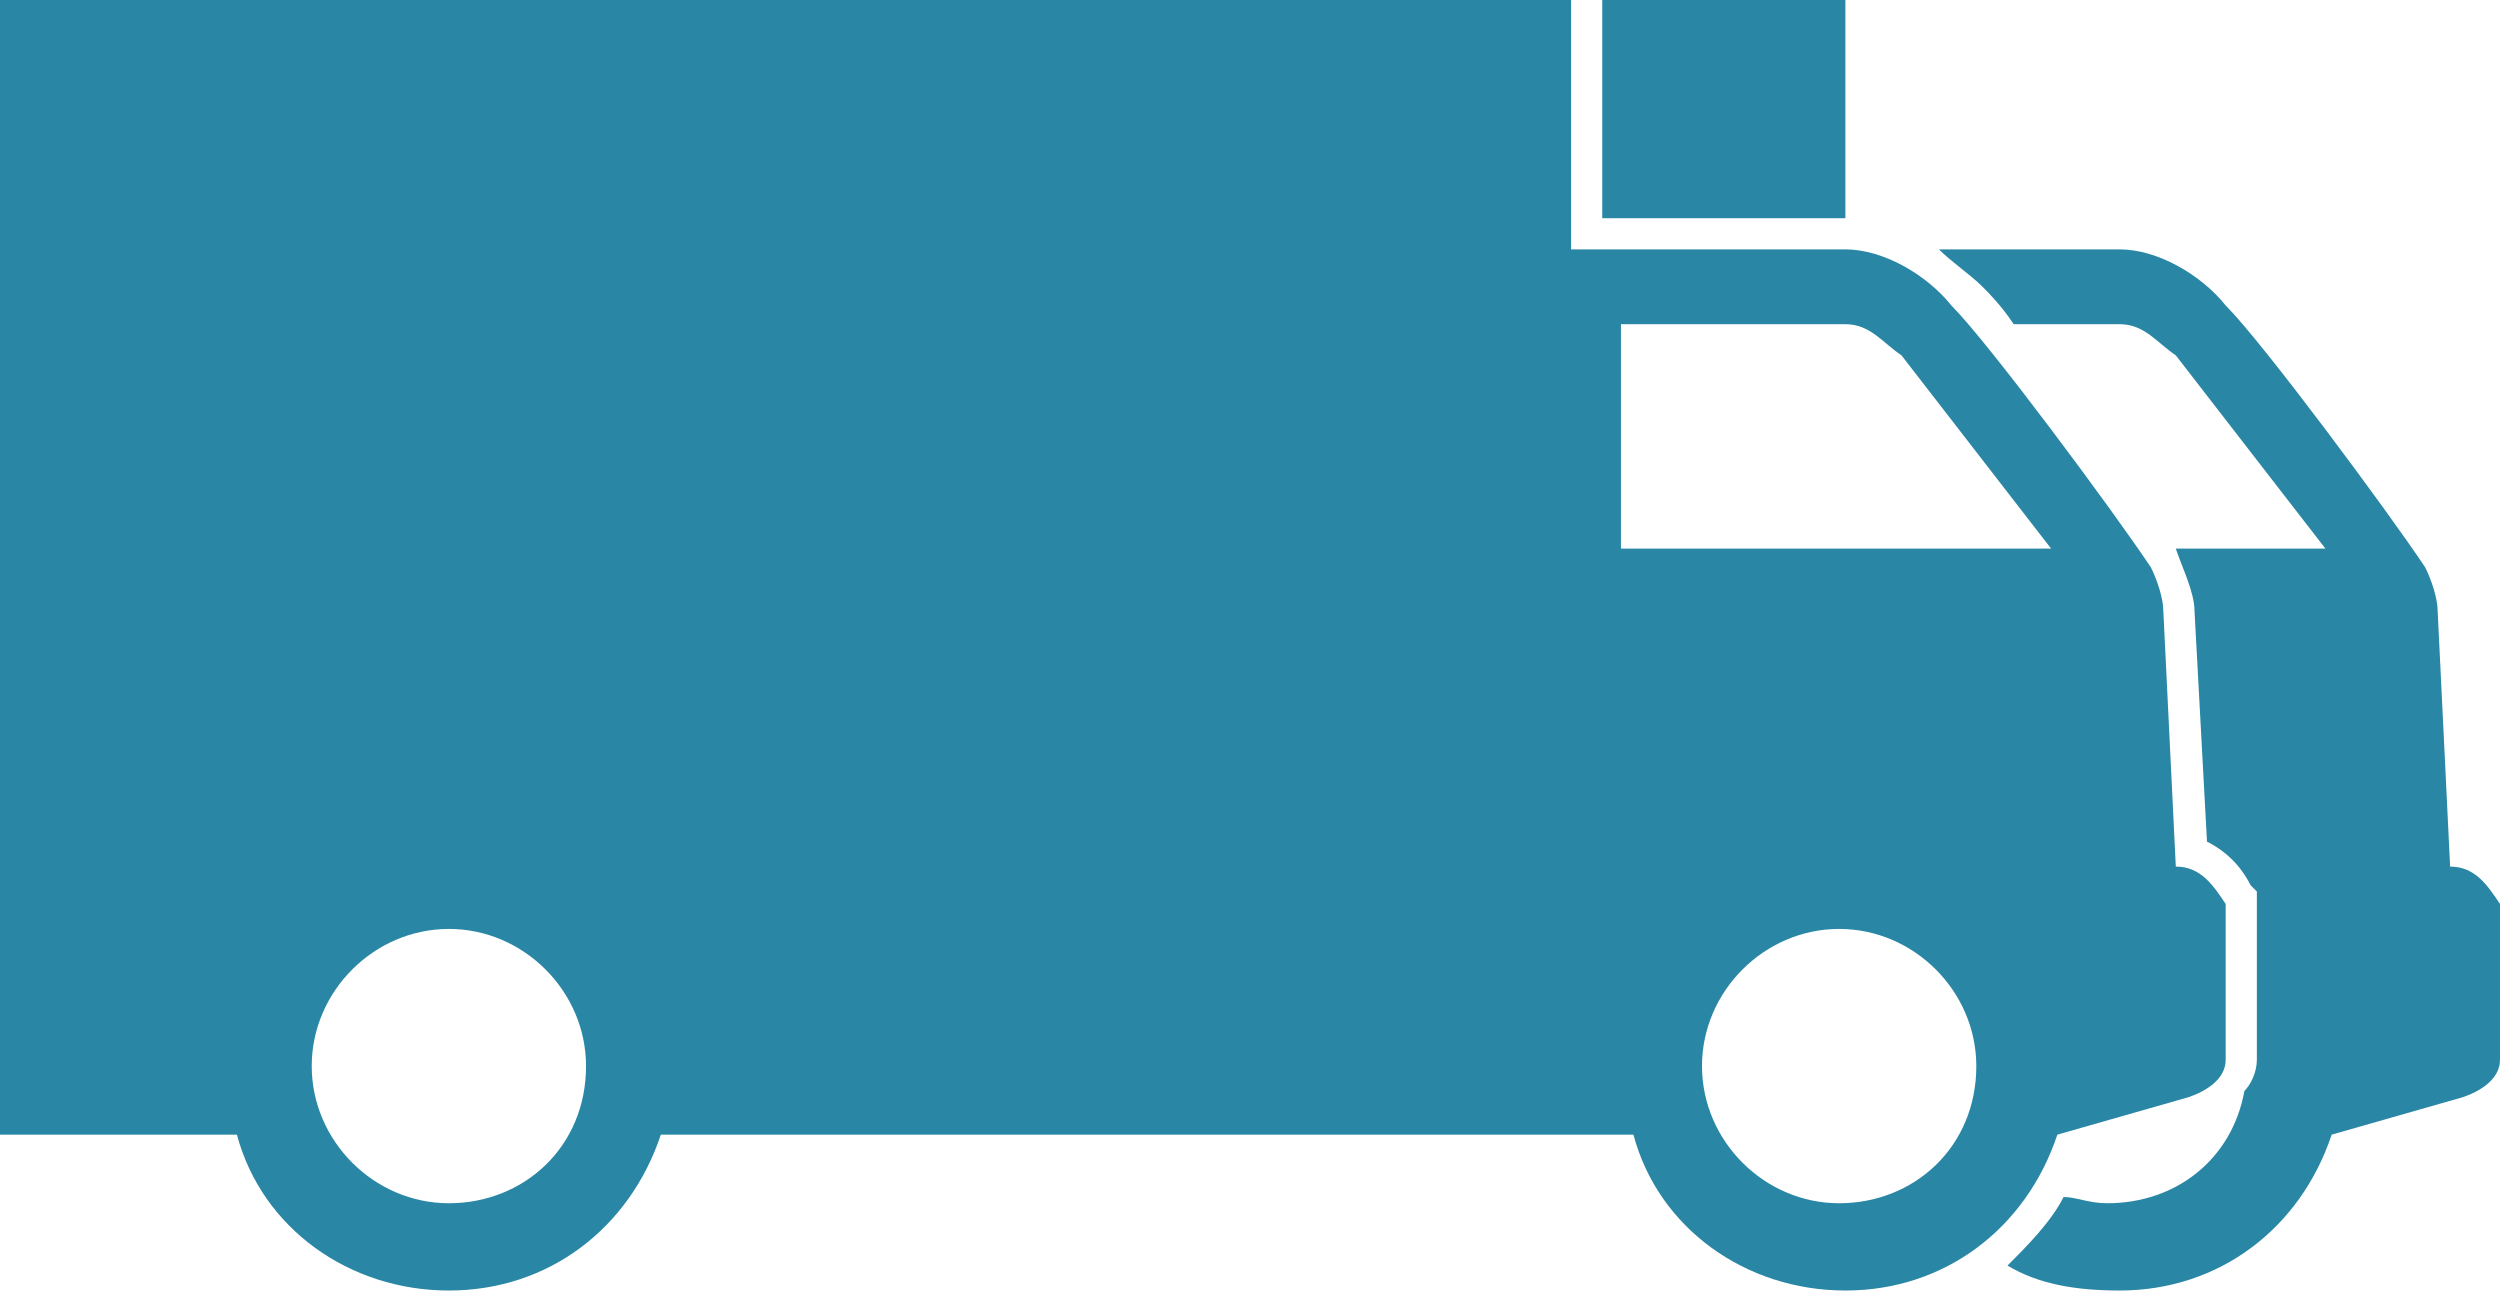 <?xml version="1.0" encoding="utf-8"?>
<!-- Generator: Adobe Illustrator 23.0.3, SVG Export Plug-In . SVG Version: 6.00 Build 0)  -->
<svg version="1.1" id="Layer_1" xmlns="http://www.w3.org/2000/svg" xmlns:xlink="http://www.w3.org/1999/xlink" x="0px" y="0px"
	 viewBox="0 0 40.1 20.7" enable-background="new 0 0 40.1 20.7" xml:space="preserve">
<g>
	<rect x="25.7" fill="#2986A5" width="3.9" height="3.5"/>
	<path fill="#2986A5" d="M39.3,13.9l-0.2-4.1c0-0.2-0.1-0.5-0.2-0.7c-0.6-0.9-2.6-3.6-3.2-4.2C35.3,4.4,34.6,4,34,4c-1,0-2,0-2.9,0
		c0.2,0.2,0.5,0.4,0.7,0.6c0.1,0.1,0.3,0.3,0.5,0.6c0.6,0,1.1,0,1.7,0c0.4,0,0.6,0.3,0.9,0.5l2.4,3.1h-2.4c0,0,0,0,0,0
		c0.1,0.3,0.3,0.7,0.3,1l0.2,3.7c0.4,0.2,0.6,0.5,0.7,0.7l0.1,0.1l0,2.7c0,0.2-0.1,0.4-0.2,0.5c-0.2,1.1-1.1,1.8-2.2,1.8
		c-0.3,0-0.5-0.1-0.7-0.1c-0.2,0.4-0.6,0.8-0.9,1.1c0.5,0.3,1.1,0.4,1.8,0.4c1.6,0,2.9-1,3.4-2.5l2.1-0.6c0.3-0.1,0.6-0.3,0.6-0.6
		v-2.5C39.9,14.2,39.7,13.9,39.3,13.9z"/>
</g>
<path fill="#2986A5" d="M34.9,13.9l-0.2-4.1c0-0.2-0.1-0.5-0.2-0.7c-0.6-0.9-2.6-3.6-3.2-4.2C30.9,4.4,30.2,4,29.6,4
	c-1.5,0-2.9,0-4.4,0V0H0v18.2h3.8c0.4,1.5,1.8,2.5,3.4,2.5c1.6,0,2.9-1,3.4-2.5h15.6c0.4,1.5,1.8,2.5,3.4,2.5c1.6,0,2.9-1,3.4-2.5
	l2.1-0.6l0,0c0.3-0.1,0.6-0.3,0.6-0.6v-2.5C35.5,14.2,35.3,13.9,34.9,13.9z M7.2,19.3c-1.2,0-2.2-1-2.2-2.2s1-2.2,2.2-2.2
	s2.2,1,2.2,2.2C9.4,18.4,8.4,19.3,7.2,19.3z M29.5,19.3c-1.2,0-2.2-1-2.2-2.2s1-2.2,2.2-2.2s2.2,1,2.2,2.2
	C31.7,18.4,30.7,19.3,29.5,19.3z M26,8.8V5.2c1.3,0,2.4,0,3.6,0c0.4,0,0.6,0.3,0.9,0.5l2.4,3.1H26L26,8.8z"/>
</svg>
